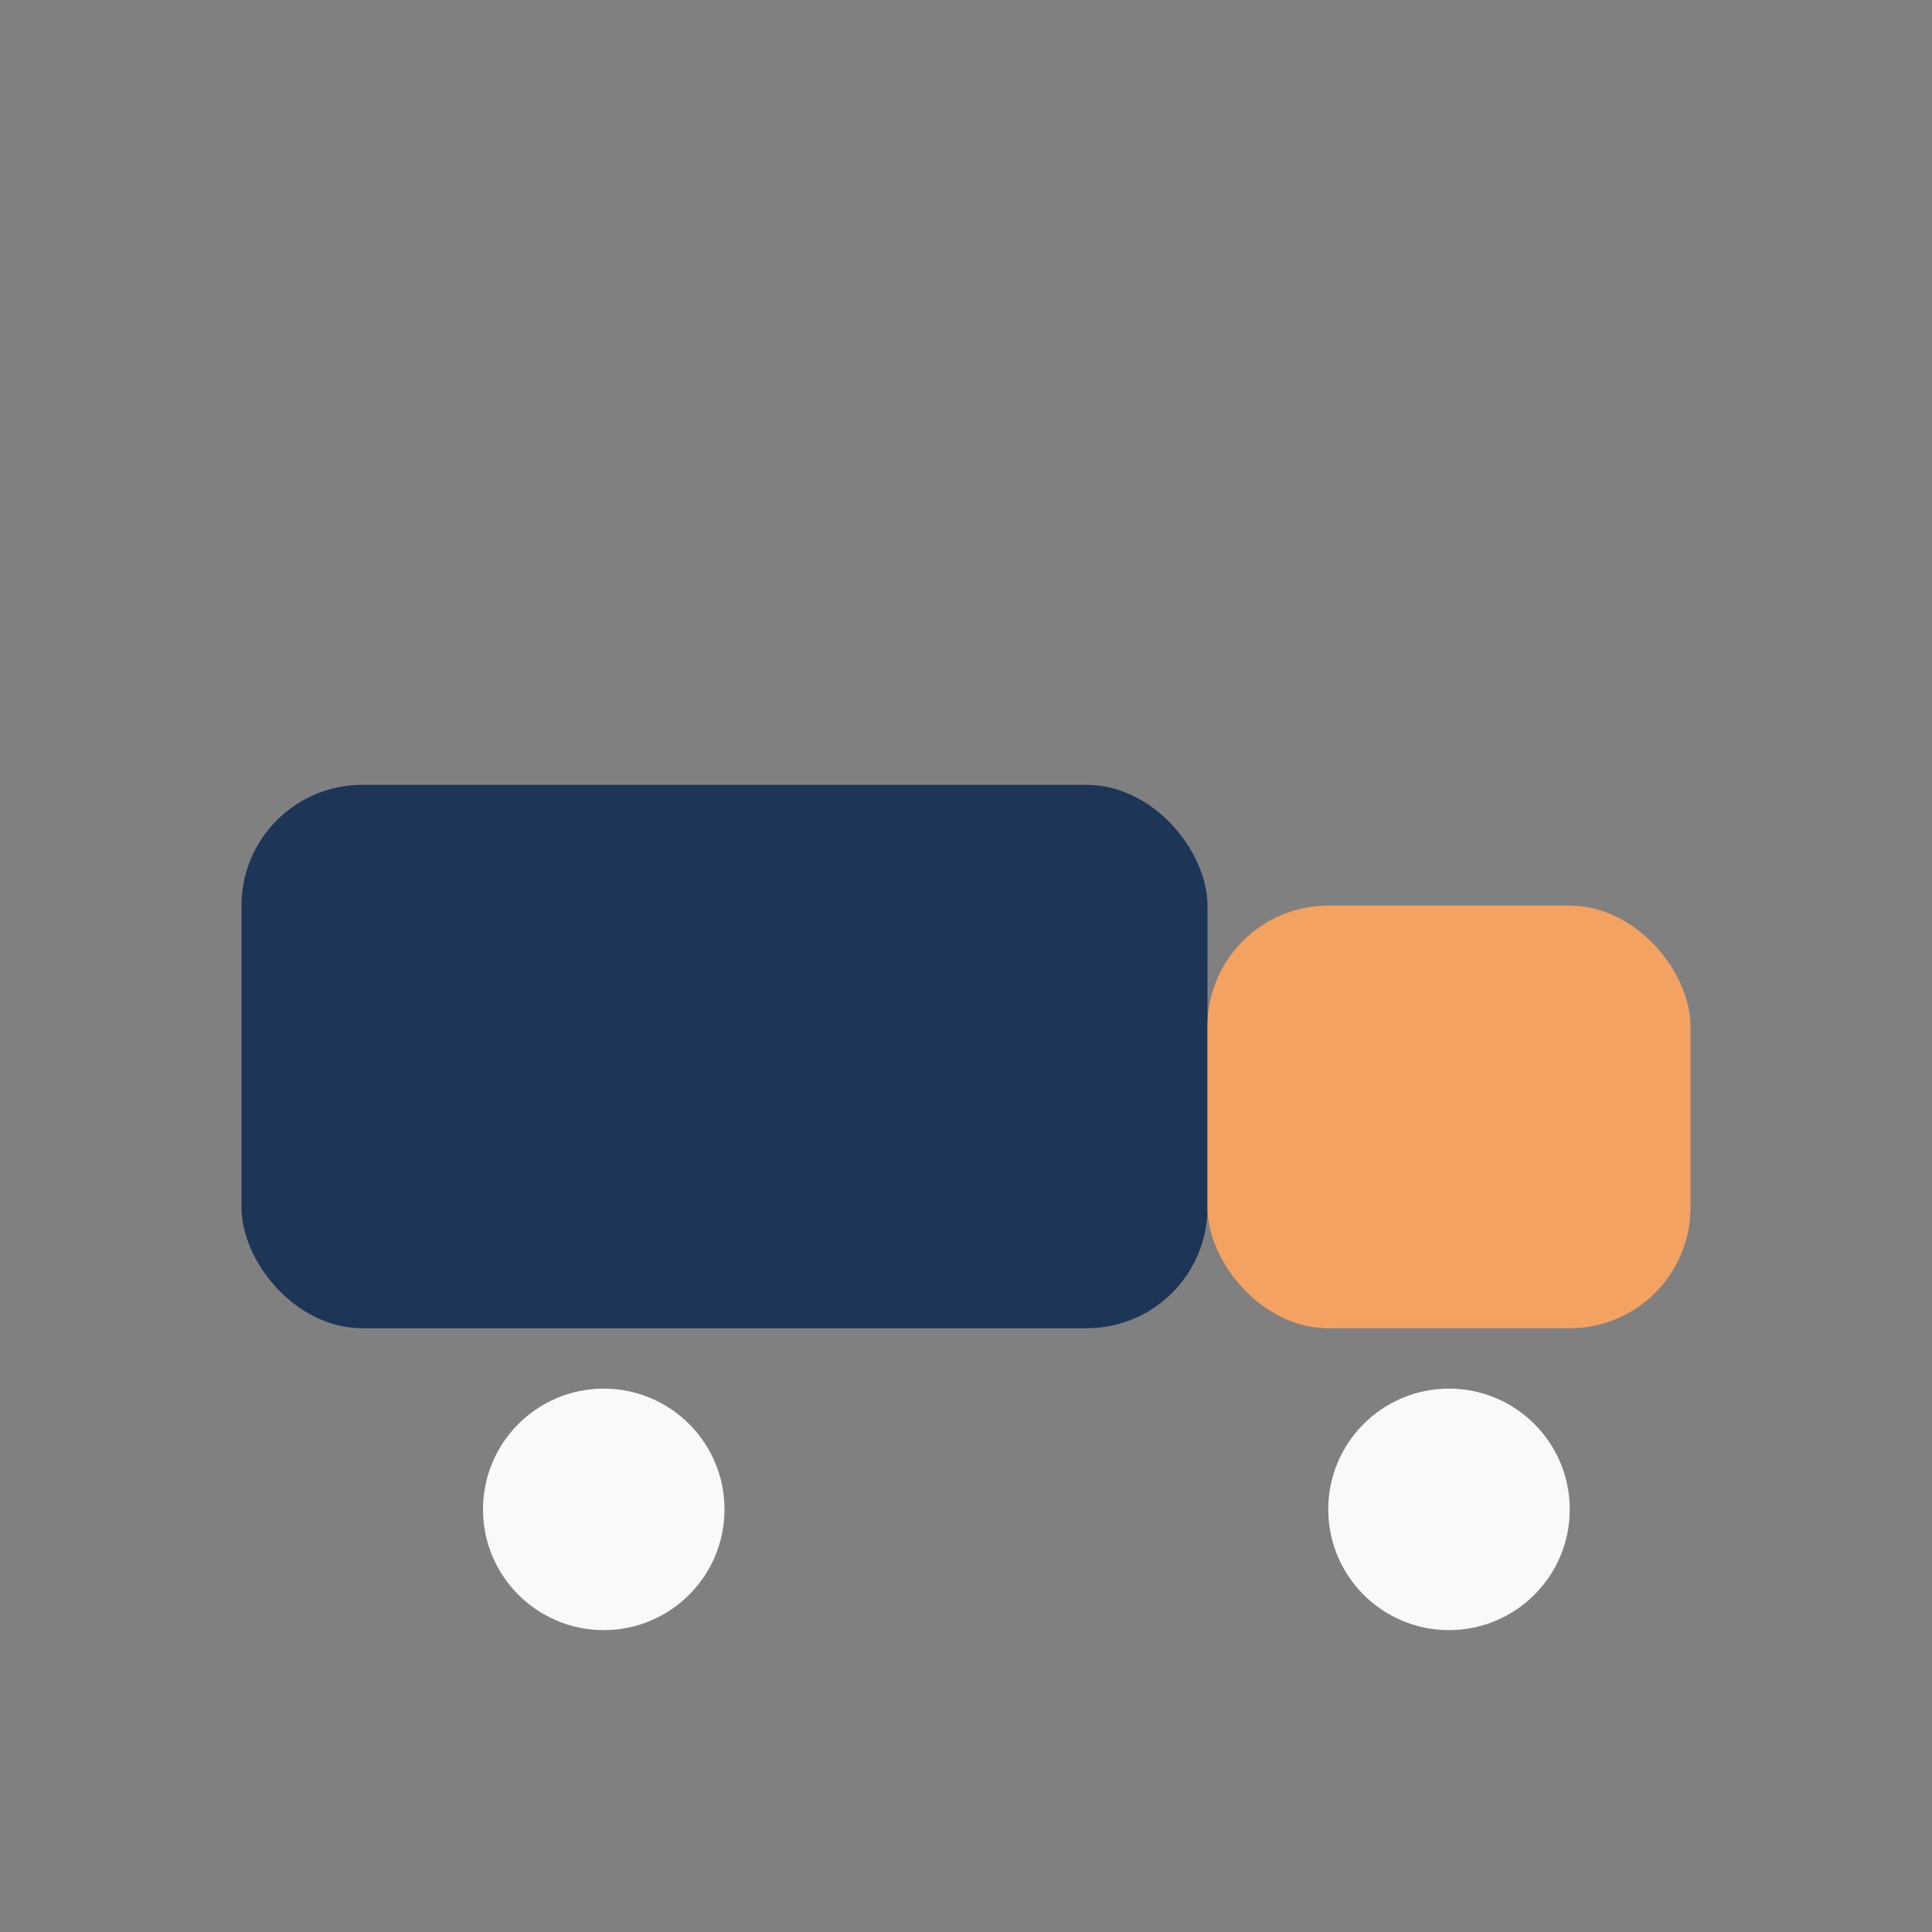 <?xml version="1.0" encoding="UTF-8"?>
<svg xmlns="http://www.w3.org/2000/svg" width="32" height="32" viewBox="0 0 32 32"><rect x="0" y="0" width="32" height="32" fill="#808080" stroke="none"/><rect x="4" y="13" width="16" height="9" rx="2" fill="#1D3557"/><rect x="20" y="15" width="8" height="7" rx="2" fill="#F4A261"/><circle cx="10" cy="25" r="2" fill="#F8F9FA"/><circle cx="24" cy="25" r="2" fill="#F8F9FA"/></svg>